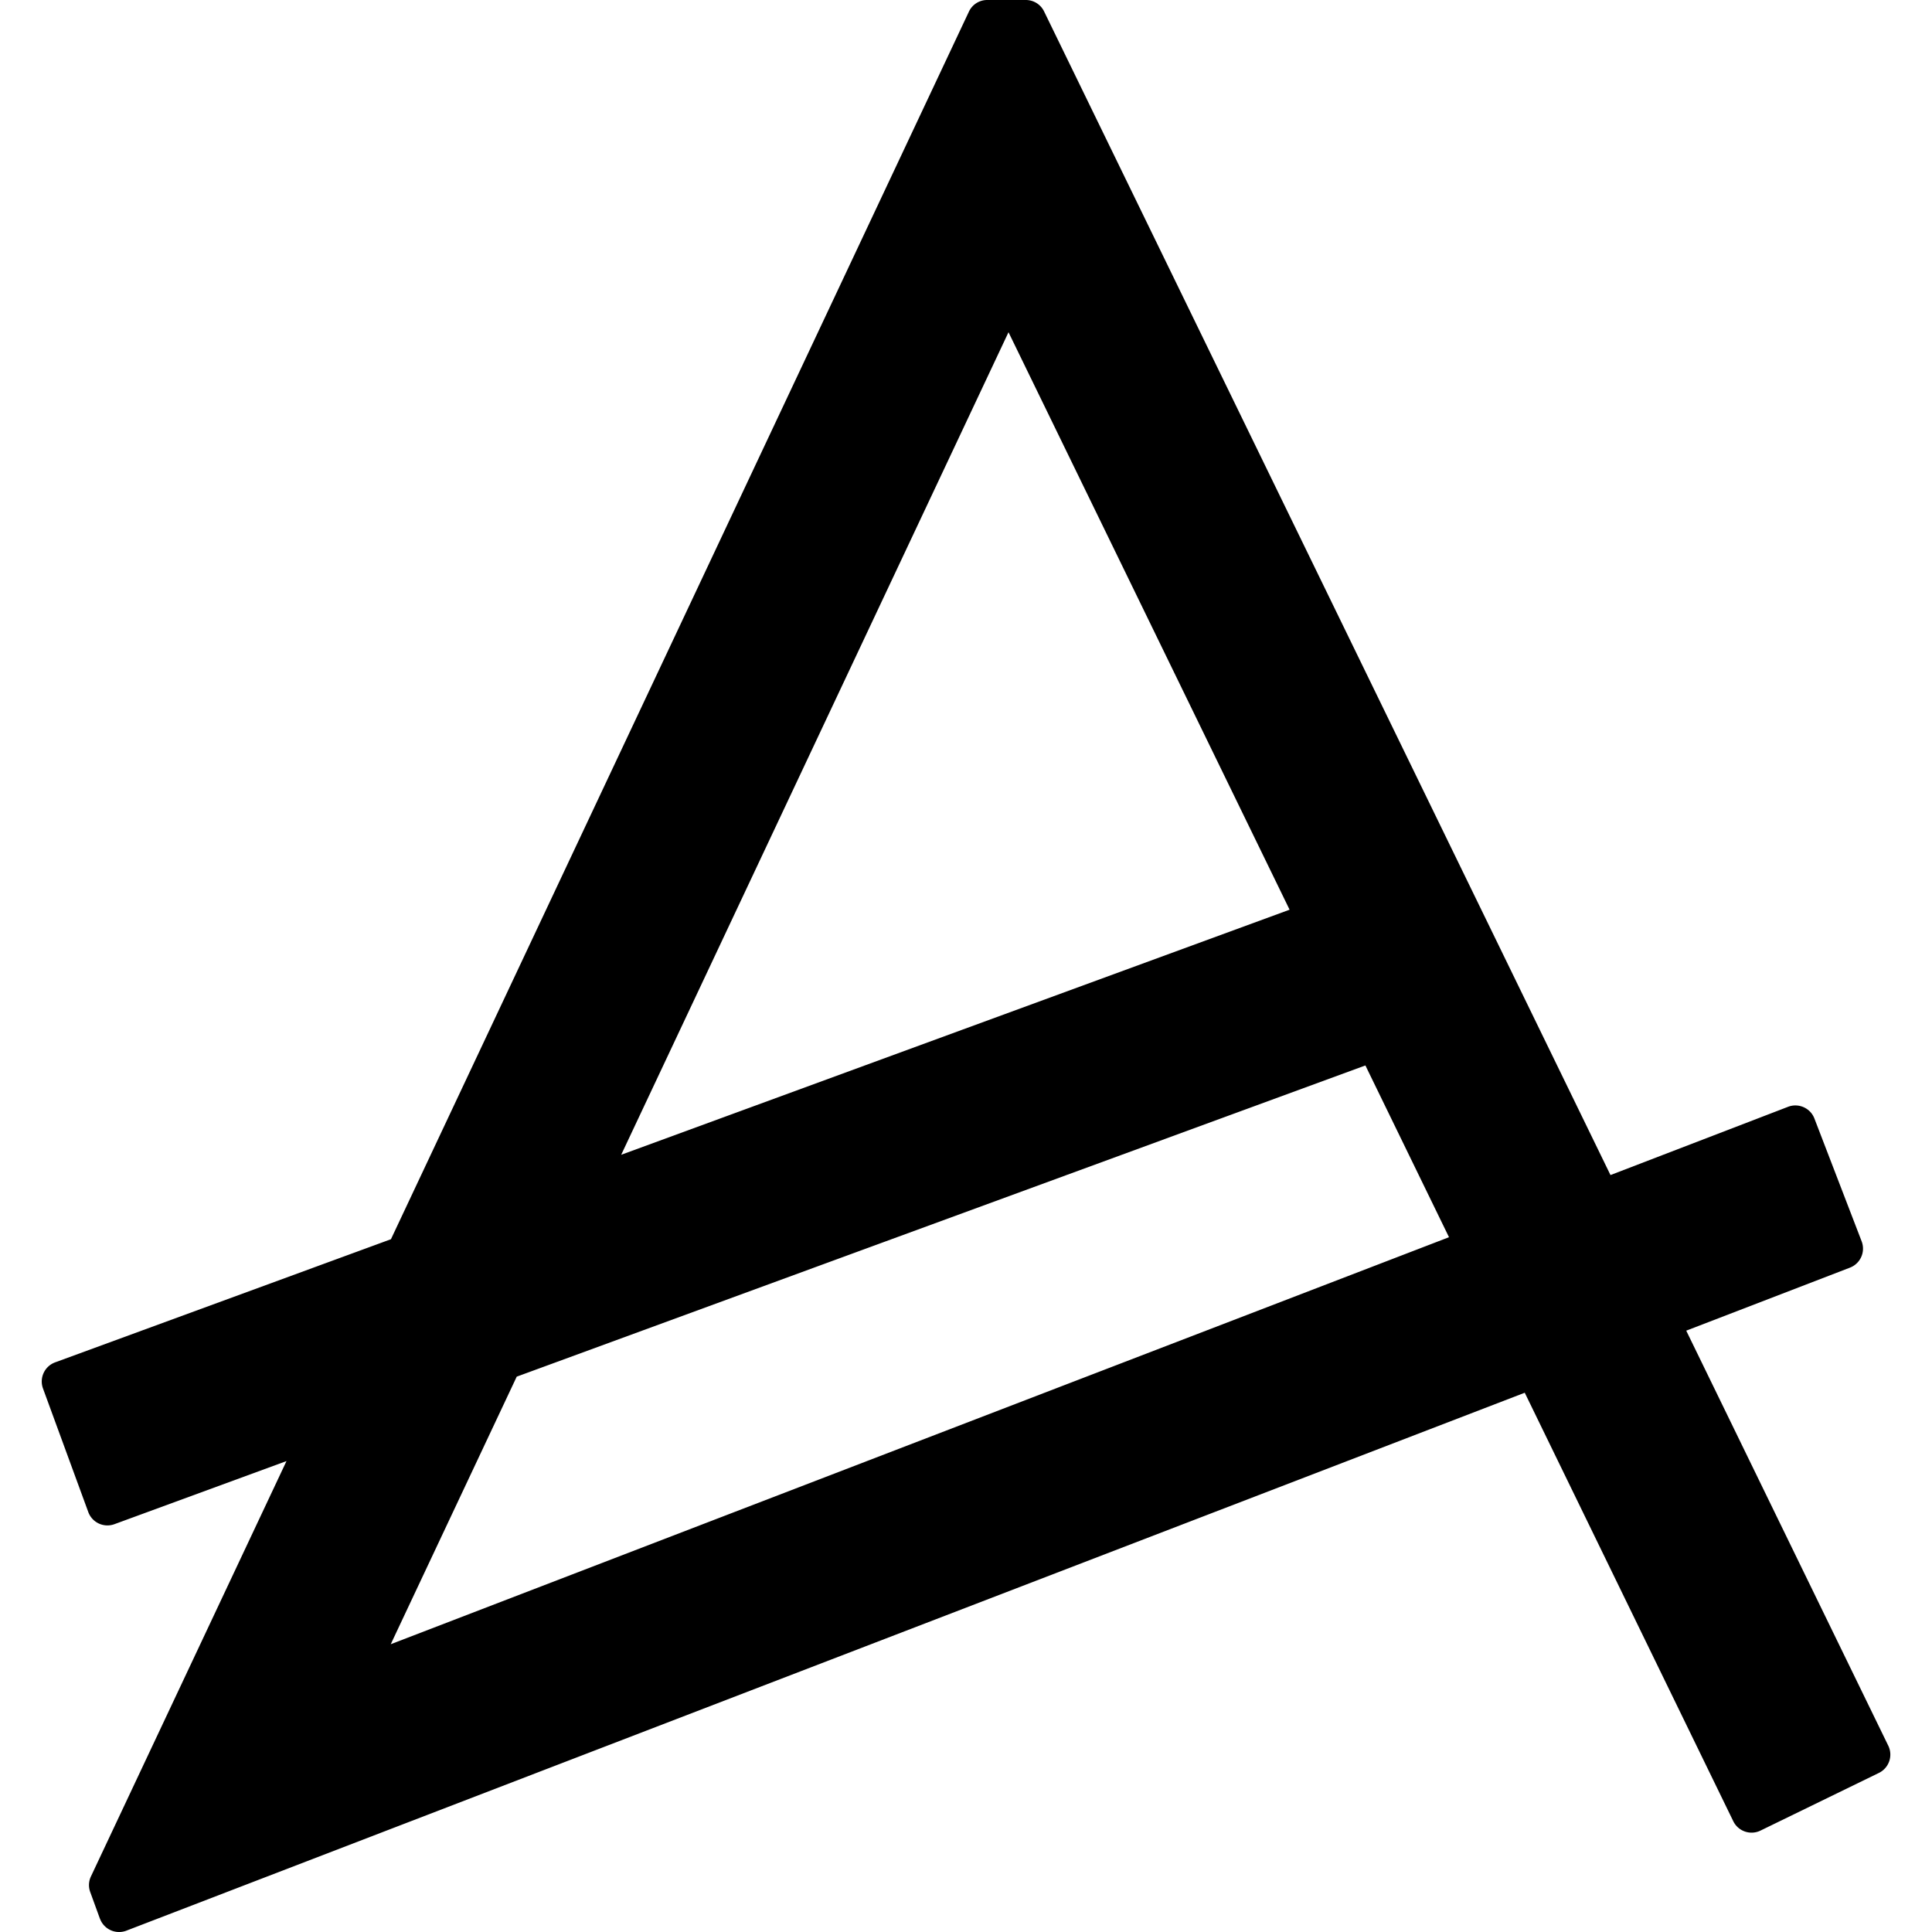 <svg xmlns="http://www.w3.org/2000/svg" viewBox="0 0 24 24"><path d="m17.442 10.779.737 2.01-16.758 6.145a.253.253 0 0 1-.324-.15l-.563-1.536a.253.253 0 0 1 .15-.324zM1.13 23.309 12.036.145A.25.25 0 0 1 12.265 0h.478c.097 0 .185.055.227.142l7.036 14.455 2.206-.848c.13-.05.277.015.327.145l.587 1.526a.253.253 0 0 1-.145.327l-2.034.783 2.51 5.156a.253.253 0 0 1-.117.338l-1.47.716a.253.253 0 0 1-.339-.117l-2.59-5.322-17.37 6.682a.253.253 0 0 1-.328-.145q0-.002-.002-.004l-.12-.33a.25.25 0 0 1 .009-.195M12.528 4.127 4.854 20.425 18 15.369z"/></svg>